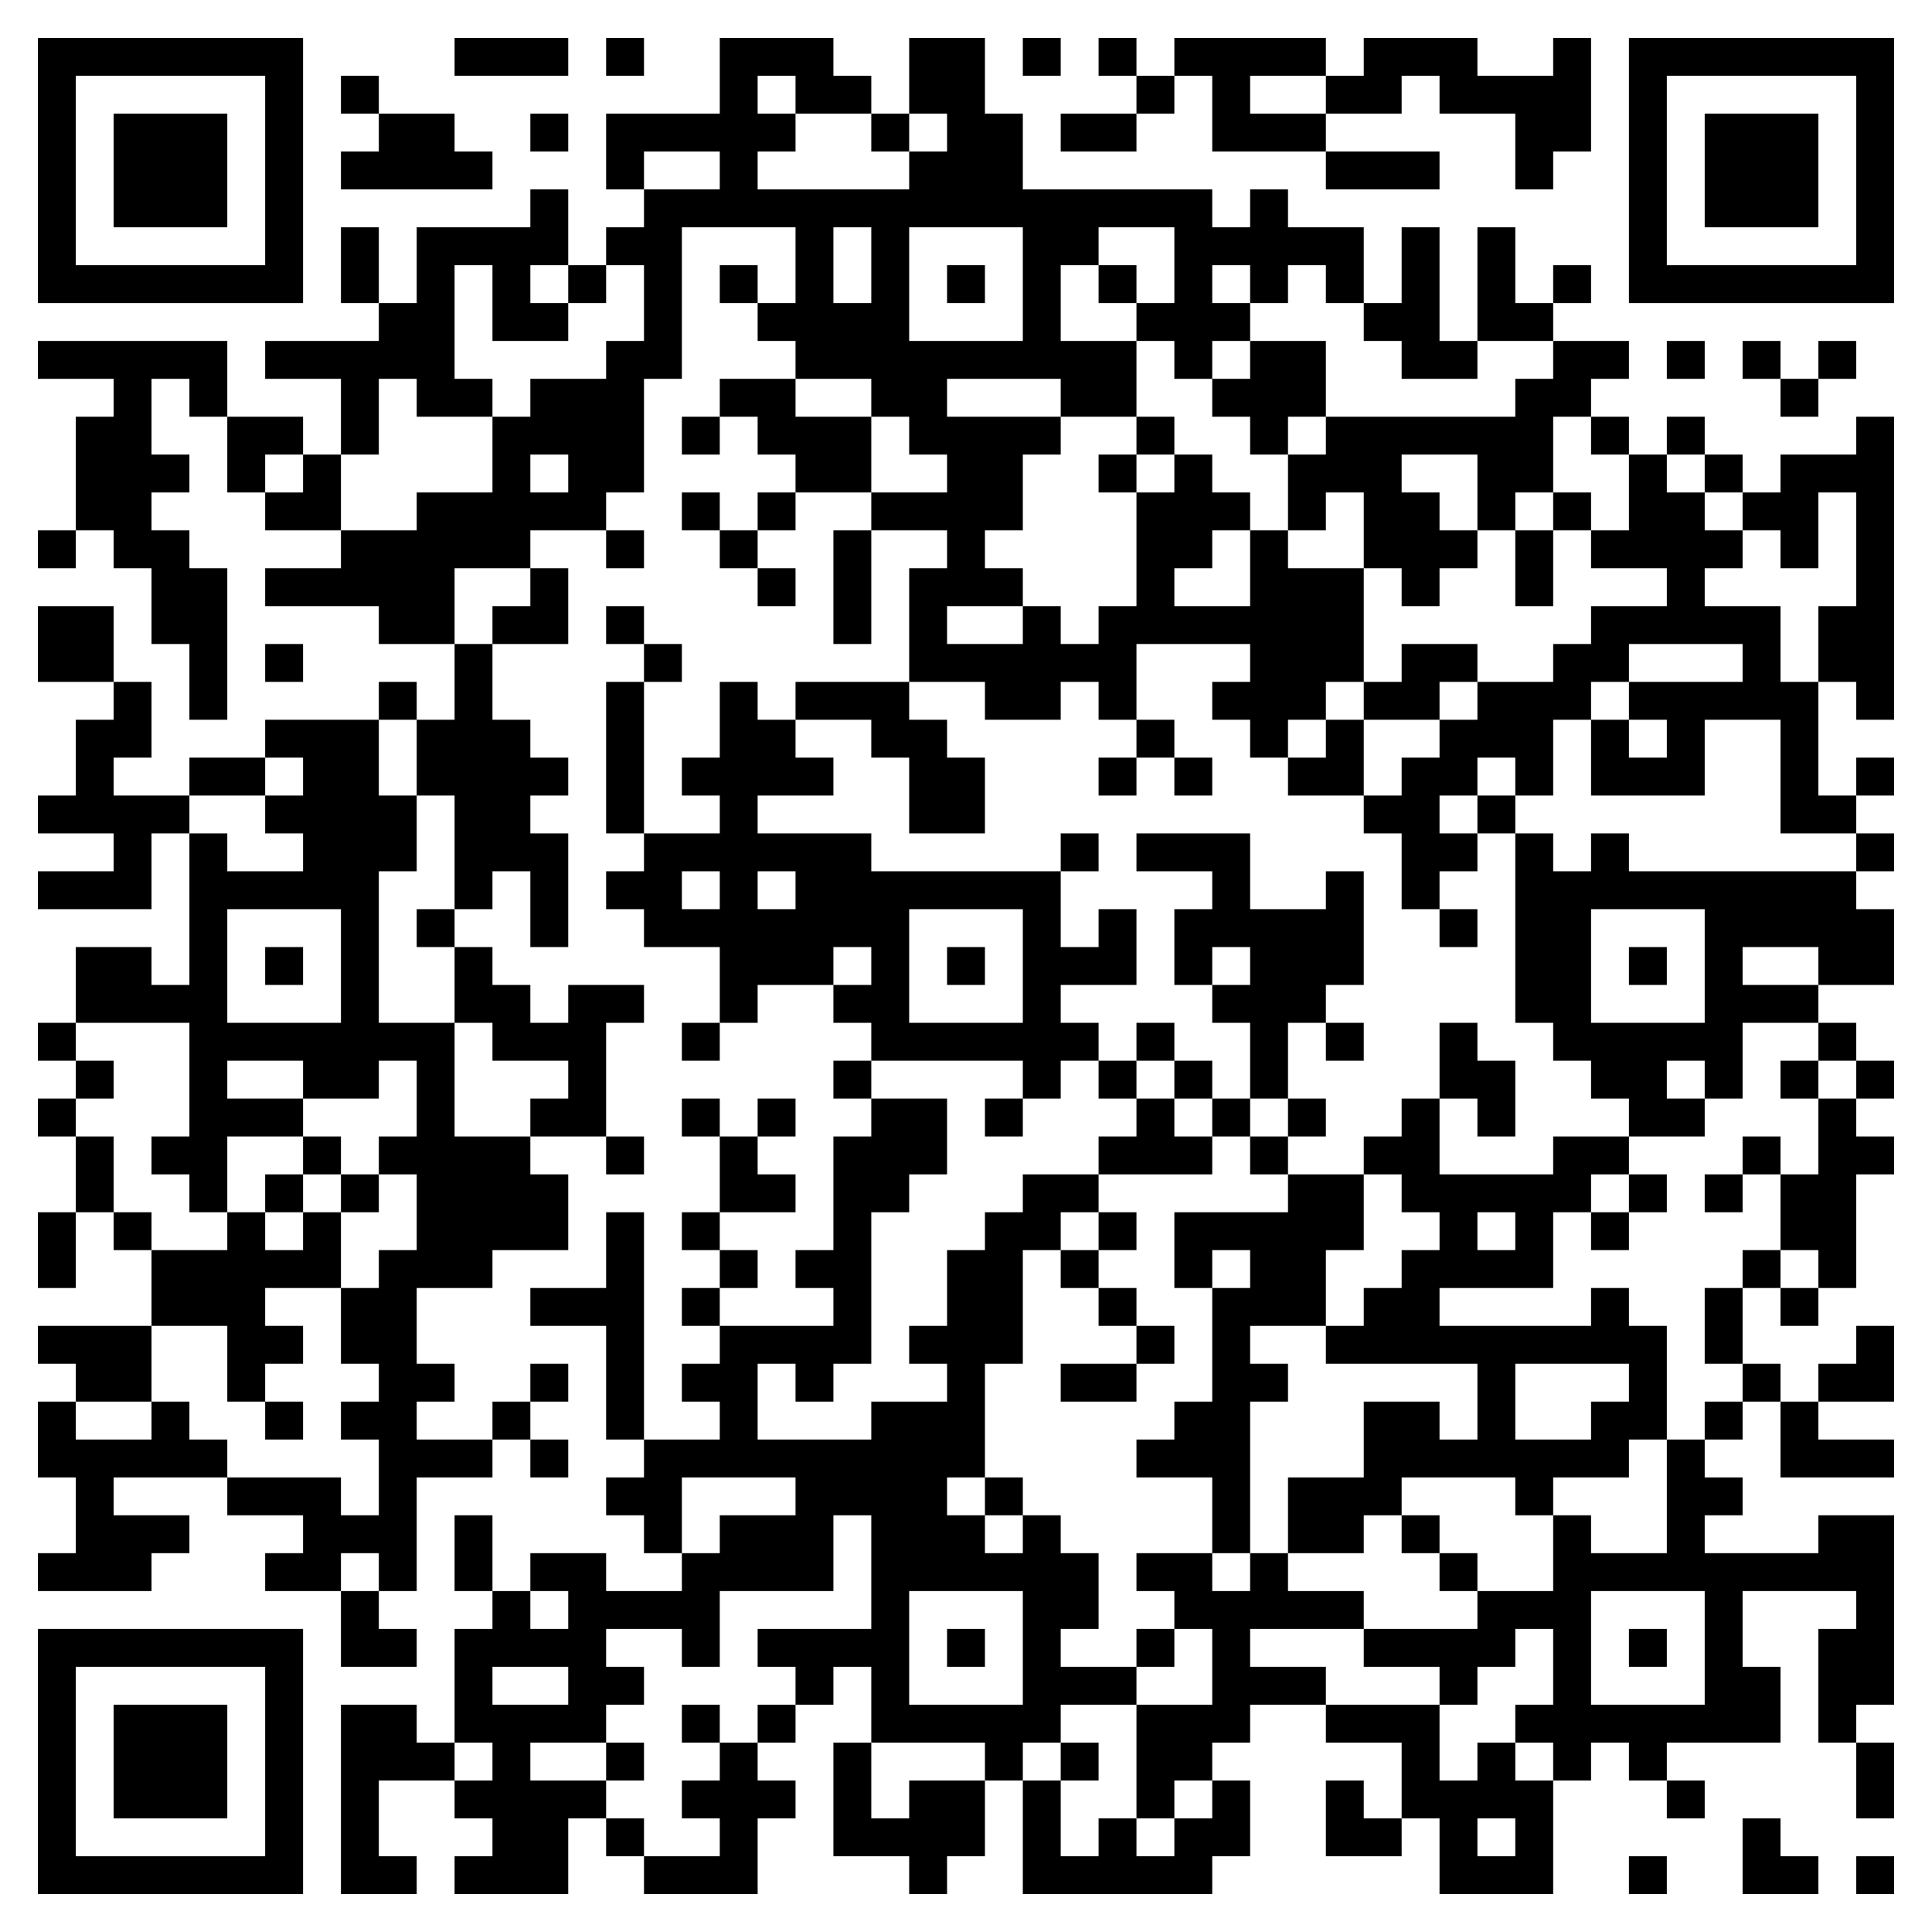 <?xml version="1.0" standalone="no"?>
<svg xmlns="http://www.w3.org/2000/svg" version="1.1" width="255" height="255">
	<!-- Created with https://api.qrserver.com (QR Code API, see goQR.me/api for information) -->
	<title>QR Code</title>
	<desc>BEGIN:VCARD
VERSION:2.1
FN:İma Architecture
N:Architecture;İma
TEL;WORK;VOICE:+903284400020
EMAIL;WORK;INTERNET:info@imaarch.com
URL:https://www.imaarch.com/
END:VCARD
</desc>
	<rect style="fill:rgb(255, 255, 255);fill-opacity:1" x="0" y="0" width="255" height="255" />
	<g id="elements">
		<path style="fill:rgb(0, 0, 0)" d="M 5,5 l 5,0 0,5 -5,0 z M 10,5 l 5,0 0,5 -5,0 z M 15,5 l 5,0 0,5 -5,0 z M 20,5 l 5,0 0,5 -5,0 z M 25,5 l 5,0 0,5 -5,0 z M 30,5 l 5,0 0,5 -5,0 z M 35,5 l 5,0 0,5 -5,0 z M 60,5 l 5,0 0,5 -5,0 z M 65,5 l 5,0 0,5 -5,0 z M 70,5 l 5,0 0,5 -5,0 z M 80,5 l 5,0 0,5 -5,0 z M 95,5 l 5,0 0,5 -5,0 z M 100,5 l 5,0 0,5 -5,0 z M 105,5 l 5,0 0,5 -5,0 z M 120,5 l 5,0 0,5 -5,0 z M 125,5 l 5,0 0,5 -5,0 z M 135,5 l 5,0 0,5 -5,0 z M 145,5 l 5,0 0,5 -5,0 z M 155,5 l 5,0 0,5 -5,0 z M 160,5 l 5,0 0,5 -5,0 z M 165,5 l 5,0 0,5 -5,0 z M 170,5 l 5,0 0,5 -5,0 z M 180,5 l 5,0 0,5 -5,0 z M 185,5 l 5,0 0,5 -5,0 z M 190,5 l 5,0 0,5 -5,0 z M 205,5 l 5,0 0,5 -5,0 z M 215,5 l 5,0 0,5 -5,0 z M 220,5 l 5,0 0,5 -5,0 z M 225,5 l 5,0 0,5 -5,0 z M 230,5 l 5,0 0,5 -5,0 z M 235,5 l 5,0 0,5 -5,0 z M 240,5 l 5,0 0,5 -5,0 z M 245,5 l 5,0 0,5 -5,0 z M 5,10 l 5,0 0,5 -5,0 z M 35,10 l 5,0 0,5 -5,0 z M 45,10 l 5,0 0,5 -5,0 z M 95,10 l 5,0 0,5 -5,0 z M 105,10 l 5,0 0,5 -5,0 z M 110,10 l 5,0 0,5 -5,0 z M 120,10 l 5,0 0,5 -5,0 z M 125,10 l 5,0 0,5 -5,0 z M 150,10 l 5,0 0,5 -5,0 z M 160,10 l 5,0 0,5 -5,0 z M 175,10 l 5,0 0,5 -5,0 z M 180,10 l 5,0 0,5 -5,0 z M 190,10 l 5,0 0,5 -5,0 z M 195,10 l 5,0 0,5 -5,0 z M 200,10 l 5,0 0,5 -5,0 z M 205,10 l 5,0 0,5 -5,0 z M 215,10 l 5,0 0,5 -5,0 z M 245,10 l 5,0 0,5 -5,0 z M 5,15 l 5,0 0,5 -5,0 z M 15,15 l 5,0 0,5 -5,0 z M 20,15 l 5,0 0,5 -5,0 z M 25,15 l 5,0 0,5 -5,0 z M 35,15 l 5,0 0,5 -5,0 z M 50,15 l 5,0 0,5 -5,0 z M 55,15 l 5,0 0,5 -5,0 z M 70,15 l 5,0 0,5 -5,0 z M 80,15 l 5,0 0,5 -5,0 z M 85,15 l 5,0 0,5 -5,0 z M 90,15 l 5,0 0,5 -5,0 z M 95,15 l 5,0 0,5 -5,0 z M 100,15 l 5,0 0,5 -5,0 z M 115,15 l 5,0 0,5 -5,0 z M 125,15 l 5,0 0,5 -5,0 z M 130,15 l 5,0 0,5 -5,0 z M 140,15 l 5,0 0,5 -5,0 z M 145,15 l 5,0 0,5 -5,0 z M 160,15 l 5,0 0,5 -5,0 z M 165,15 l 5,0 0,5 -5,0 z M 170,15 l 5,0 0,5 -5,0 z M 200,15 l 5,0 0,5 -5,0 z M 205,15 l 5,0 0,5 -5,0 z M 215,15 l 5,0 0,5 -5,0 z M 225,15 l 5,0 0,5 -5,0 z M 230,15 l 5,0 0,5 -5,0 z M 235,15 l 5,0 0,5 -5,0 z M 245,15 l 5,0 0,5 -5,0 z M 5,20 l 5,0 0,5 -5,0 z M 15,20 l 5,0 0,5 -5,0 z M 20,20 l 5,0 0,5 -5,0 z M 25,20 l 5,0 0,5 -5,0 z M 35,20 l 5,0 0,5 -5,0 z M 45,20 l 5,0 0,5 -5,0 z M 50,20 l 5,0 0,5 -5,0 z M 55,20 l 5,0 0,5 -5,0 z M 60,20 l 5,0 0,5 -5,0 z M 80,20 l 5,0 0,5 -5,0 z M 95,20 l 5,0 0,5 -5,0 z M 120,20 l 5,0 0,5 -5,0 z M 125,20 l 5,0 0,5 -5,0 z M 130,20 l 5,0 0,5 -5,0 z M 175,20 l 5,0 0,5 -5,0 z M 180,20 l 5,0 0,5 -5,0 z M 185,20 l 5,0 0,5 -5,0 z M 200,20 l 5,0 0,5 -5,0 z M 215,20 l 5,0 0,5 -5,0 z M 225,20 l 5,0 0,5 -5,0 z M 230,20 l 5,0 0,5 -5,0 z M 235,20 l 5,0 0,5 -5,0 z M 245,20 l 5,0 0,5 -5,0 z M 5,25 l 5,0 0,5 -5,0 z M 15,25 l 5,0 0,5 -5,0 z M 20,25 l 5,0 0,5 -5,0 z M 25,25 l 5,0 0,5 -5,0 z M 35,25 l 5,0 0,5 -5,0 z M 70,25 l 5,0 0,5 -5,0 z M 85,25 l 5,0 0,5 -5,0 z M 90,25 l 5,0 0,5 -5,0 z M 95,25 l 5,0 0,5 -5,0 z M 100,25 l 5,0 0,5 -5,0 z M 105,25 l 5,0 0,5 -5,0 z M 110,25 l 5,0 0,5 -5,0 z M 115,25 l 5,0 0,5 -5,0 z M 120,25 l 5,0 0,5 -5,0 z M 125,25 l 5,0 0,5 -5,0 z M 130,25 l 5,0 0,5 -5,0 z M 135,25 l 5,0 0,5 -5,0 z M 140,25 l 5,0 0,5 -5,0 z M 145,25 l 5,0 0,5 -5,0 z M 150,25 l 5,0 0,5 -5,0 z M 155,25 l 5,0 0,5 -5,0 z M 165,25 l 5,0 0,5 -5,0 z M 215,25 l 5,0 0,5 -5,0 z M 225,25 l 5,0 0,5 -5,0 z M 230,25 l 5,0 0,5 -5,0 z M 235,25 l 5,0 0,5 -5,0 z M 245,25 l 5,0 0,5 -5,0 z M 5,30 l 5,0 0,5 -5,0 z M 35,30 l 5,0 0,5 -5,0 z M 45,30 l 5,0 0,5 -5,0 z M 55,30 l 5,0 0,5 -5,0 z M 60,30 l 5,0 0,5 -5,0 z M 65,30 l 5,0 0,5 -5,0 z M 70,30 l 5,0 0,5 -5,0 z M 80,30 l 5,0 0,5 -5,0 z M 85,30 l 5,0 0,5 -5,0 z M 105,30 l 5,0 0,5 -5,0 z M 115,30 l 5,0 0,5 -5,0 z M 135,30 l 5,0 0,5 -5,0 z M 140,30 l 5,0 0,5 -5,0 z M 155,30 l 5,0 0,5 -5,0 z M 160,30 l 5,0 0,5 -5,0 z M 165,30 l 5,0 0,5 -5,0 z M 170,30 l 5,0 0,5 -5,0 z M 175,30 l 5,0 0,5 -5,0 z M 185,30 l 5,0 0,5 -5,0 z M 195,30 l 5,0 0,5 -5,0 z M 215,30 l 5,0 0,5 -5,0 z M 245,30 l 5,0 0,5 -5,0 z M 5,35 l 5,0 0,5 -5,0 z M 10,35 l 5,0 0,5 -5,0 z M 15,35 l 5,0 0,5 -5,0 z M 20,35 l 5,0 0,5 -5,0 z M 25,35 l 5,0 0,5 -5,0 z M 30,35 l 5,0 0,5 -5,0 z M 35,35 l 5,0 0,5 -5,0 z M 45,35 l 5,0 0,5 -5,0 z M 55,35 l 5,0 0,5 -5,0 z M 65,35 l 5,0 0,5 -5,0 z M 75,35 l 5,0 0,5 -5,0 z M 85,35 l 5,0 0,5 -5,0 z M 95,35 l 5,0 0,5 -5,0 z M 105,35 l 5,0 0,5 -5,0 z M 115,35 l 5,0 0,5 -5,0 z M 125,35 l 5,0 0,5 -5,0 z M 135,35 l 5,0 0,5 -5,0 z M 145,35 l 5,0 0,5 -5,0 z M 155,35 l 5,0 0,5 -5,0 z M 165,35 l 5,0 0,5 -5,0 z M 175,35 l 5,0 0,5 -5,0 z M 185,35 l 5,0 0,5 -5,0 z M 195,35 l 5,0 0,5 -5,0 z M 205,35 l 5,0 0,5 -5,0 z M 215,35 l 5,0 0,5 -5,0 z M 220,35 l 5,0 0,5 -5,0 z M 225,35 l 5,0 0,5 -5,0 z M 230,35 l 5,0 0,5 -5,0 z M 235,35 l 5,0 0,5 -5,0 z M 240,35 l 5,0 0,5 -5,0 z M 245,35 l 5,0 0,5 -5,0 z M 50,40 l 5,0 0,5 -5,0 z M 55,40 l 5,0 0,5 -5,0 z M 65,40 l 5,0 0,5 -5,0 z M 70,40 l 5,0 0,5 -5,0 z M 85,40 l 5,0 0,5 -5,0 z M 100,40 l 5,0 0,5 -5,0 z M 105,40 l 5,0 0,5 -5,0 z M 110,40 l 5,0 0,5 -5,0 z M 115,40 l 5,0 0,5 -5,0 z M 135,40 l 5,0 0,5 -5,0 z M 150,40 l 5,0 0,5 -5,0 z M 155,40 l 5,0 0,5 -5,0 z M 160,40 l 5,0 0,5 -5,0 z M 180,40 l 5,0 0,5 -5,0 z M 185,40 l 5,0 0,5 -5,0 z M 195,40 l 5,0 0,5 -5,0 z M 200,40 l 5,0 0,5 -5,0 z M 5,45 l 5,0 0,5 -5,0 z M 10,45 l 5,0 0,5 -5,0 z M 15,45 l 5,0 0,5 -5,0 z M 20,45 l 5,0 0,5 -5,0 z M 25,45 l 5,0 0,5 -5,0 z M 35,45 l 5,0 0,5 -5,0 z M 40,45 l 5,0 0,5 -5,0 z M 45,45 l 5,0 0,5 -5,0 z M 50,45 l 5,0 0,5 -5,0 z M 55,45 l 5,0 0,5 -5,0 z M 80,45 l 5,0 0,5 -5,0 z M 85,45 l 5,0 0,5 -5,0 z M 105,45 l 5,0 0,5 -5,0 z M 110,45 l 5,0 0,5 -5,0 z M 115,45 l 5,0 0,5 -5,0 z M 120,45 l 5,0 0,5 -5,0 z M 125,45 l 5,0 0,5 -5,0 z M 130,45 l 5,0 0,5 -5,0 z M 135,45 l 5,0 0,5 -5,0 z M 140,45 l 5,0 0,5 -5,0 z M 145,45 l 5,0 0,5 -5,0 z M 155,45 l 5,0 0,5 -5,0 z M 165,45 l 5,0 0,5 -5,0 z M 170,45 l 5,0 0,5 -5,0 z M 185,45 l 5,0 0,5 -5,0 z M 190,45 l 5,0 0,5 -5,0 z M 205,45 l 5,0 0,5 -5,0 z M 210,45 l 5,0 0,5 -5,0 z M 220,45 l 5,0 0,5 -5,0 z M 230,45 l 5,0 0,5 -5,0 z M 240,45 l 5,0 0,5 -5,0 z M 15,50 l 5,0 0,5 -5,0 z M 25,50 l 5,0 0,5 -5,0 z M 45,50 l 5,0 0,5 -5,0 z M 55,50 l 5,0 0,5 -5,0 z M 60,50 l 5,0 0,5 -5,0 z M 70,50 l 5,0 0,5 -5,0 z M 75,50 l 5,0 0,5 -5,0 z M 80,50 l 5,0 0,5 -5,0 z M 95,50 l 5,0 0,5 -5,0 z M 100,50 l 5,0 0,5 -5,0 z M 115,50 l 5,0 0,5 -5,0 z M 120,50 l 5,0 0,5 -5,0 z M 140,50 l 5,0 0,5 -5,0 z M 145,50 l 5,0 0,5 -5,0 z M 160,50 l 5,0 0,5 -5,0 z M 165,50 l 5,0 0,5 -5,0 z M 170,50 l 5,0 0,5 -5,0 z M 200,50 l 5,0 0,5 -5,0 z M 205,50 l 5,0 0,5 -5,0 z M 235,50 l 5,0 0,5 -5,0 z M 10,55 l 5,0 0,5 -5,0 z M 15,55 l 5,0 0,5 -5,0 z M 30,55 l 5,0 0,5 -5,0 z M 35,55 l 5,0 0,5 -5,0 z M 45,55 l 5,0 0,5 -5,0 z M 65,55 l 5,0 0,5 -5,0 z M 70,55 l 5,0 0,5 -5,0 z M 75,55 l 5,0 0,5 -5,0 z M 80,55 l 5,0 0,5 -5,0 z M 90,55 l 5,0 0,5 -5,0 z M 100,55 l 5,0 0,5 -5,0 z M 105,55 l 5,0 0,5 -5,0 z M 110,55 l 5,0 0,5 -5,0 z M 120,55 l 5,0 0,5 -5,0 z M 125,55 l 5,0 0,5 -5,0 z M 130,55 l 5,0 0,5 -5,0 z M 135,55 l 5,0 0,5 -5,0 z M 150,55 l 5,0 0,5 -5,0 z M 165,55 l 5,0 0,5 -5,0 z M 175,55 l 5,0 0,5 -5,0 z M 180,55 l 5,0 0,5 -5,0 z M 185,55 l 5,0 0,5 -5,0 z M 190,55 l 5,0 0,5 -5,0 z M 195,55 l 5,0 0,5 -5,0 z M 200,55 l 5,0 0,5 -5,0 z M 210,55 l 5,0 0,5 -5,0 z M 220,55 l 5,0 0,5 -5,0 z M 245,55 l 5,0 0,5 -5,0 z M 10,60 l 5,0 0,5 -5,0 z M 15,60 l 5,0 0,5 -5,0 z M 20,60 l 5,0 0,5 -5,0 z M 30,60 l 5,0 0,5 -5,0 z M 40,60 l 5,0 0,5 -5,0 z M 65,60 l 5,0 0,5 -5,0 z M 75,60 l 5,0 0,5 -5,0 z M 80,60 l 5,0 0,5 -5,0 z M 105,60 l 5,0 0,5 -5,0 z M 110,60 l 5,0 0,5 -5,0 z M 125,60 l 5,0 0,5 -5,0 z M 130,60 l 5,0 0,5 -5,0 z M 145,60 l 5,0 0,5 -5,0 z M 155,60 l 5,0 0,5 -5,0 z M 170,60 l 5,0 0,5 -5,0 z M 175,60 l 5,0 0,5 -5,0 z M 180,60 l 5,0 0,5 -5,0 z M 195,60 l 5,0 0,5 -5,0 z M 200,60 l 5,0 0,5 -5,0 z M 215,60 l 5,0 0,5 -5,0 z M 225,60 l 5,0 0,5 -5,0 z M 235,60 l 5,0 0,5 -5,0 z M 240,60 l 5,0 0,5 -5,0 z M 245,60 l 5,0 0,5 -5,0 z M 10,65 l 5,0 0,5 -5,0 z M 15,65 l 5,0 0,5 -5,0 z M 35,65 l 5,0 0,5 -5,0 z M 40,65 l 5,0 0,5 -5,0 z M 55,65 l 5,0 0,5 -5,0 z M 60,65 l 5,0 0,5 -5,0 z M 65,65 l 5,0 0,5 -5,0 z M 70,65 l 5,0 0,5 -5,0 z M 75,65 l 5,0 0,5 -5,0 z M 90,65 l 5,0 0,5 -5,0 z M 100,65 l 5,0 0,5 -5,0 z M 115,65 l 5,0 0,5 -5,0 z M 120,65 l 5,0 0,5 -5,0 z M 125,65 l 5,0 0,5 -5,0 z M 130,65 l 5,0 0,5 -5,0 z M 150,65 l 5,0 0,5 -5,0 z M 155,65 l 5,0 0,5 -5,0 z M 160,65 l 5,0 0,5 -5,0 z M 170,65 l 5,0 0,5 -5,0 z M 180,65 l 5,0 0,5 -5,0 z M 185,65 l 5,0 0,5 -5,0 z M 195,65 l 5,0 0,5 -5,0 z M 205,65 l 5,0 0,5 -5,0 z M 215,65 l 5,0 0,5 -5,0 z M 220,65 l 5,0 0,5 -5,0 z M 230,65 l 5,0 0,5 -5,0 z M 235,65 l 5,0 0,5 -5,0 z M 245,65 l 5,0 0,5 -5,0 z M 5,70 l 5,0 0,5 -5,0 z M 15,70 l 5,0 0,5 -5,0 z M 20,70 l 5,0 0,5 -5,0 z M 45,70 l 5,0 0,5 -5,0 z M 50,70 l 5,0 0,5 -5,0 z M 55,70 l 5,0 0,5 -5,0 z M 60,70 l 5,0 0,5 -5,0 z M 65,70 l 5,0 0,5 -5,0 z M 80,70 l 5,0 0,5 -5,0 z M 95,70 l 5,0 0,5 -5,0 z M 110,70 l 5,0 0,5 -5,0 z M 125,70 l 5,0 0,5 -5,0 z M 150,70 l 5,0 0,5 -5,0 z M 155,70 l 5,0 0,5 -5,0 z M 165,70 l 5,0 0,5 -5,0 z M 180,70 l 5,0 0,5 -5,0 z M 185,70 l 5,0 0,5 -5,0 z M 190,70 l 5,0 0,5 -5,0 z M 200,70 l 5,0 0,5 -5,0 z M 210,70 l 5,0 0,5 -5,0 z M 215,70 l 5,0 0,5 -5,0 z M 220,70 l 5,0 0,5 -5,0 z M 225,70 l 5,0 0,5 -5,0 z M 235,70 l 5,0 0,5 -5,0 z M 245,70 l 5,0 0,5 -5,0 z M 20,75 l 5,0 0,5 -5,0 z M 25,75 l 5,0 0,5 -5,0 z M 35,75 l 5,0 0,5 -5,0 z M 40,75 l 5,0 0,5 -5,0 z M 45,75 l 5,0 0,5 -5,0 z M 50,75 l 5,0 0,5 -5,0 z M 55,75 l 5,0 0,5 -5,0 z M 70,75 l 5,0 0,5 -5,0 z M 100,75 l 5,0 0,5 -5,0 z M 110,75 l 5,0 0,5 -5,0 z M 120,75 l 5,0 0,5 -5,0 z M 125,75 l 5,0 0,5 -5,0 z M 130,75 l 5,0 0,5 -5,0 z M 150,75 l 5,0 0,5 -5,0 z M 165,75 l 5,0 0,5 -5,0 z M 170,75 l 5,0 0,5 -5,0 z M 175,75 l 5,0 0,5 -5,0 z M 185,75 l 5,0 0,5 -5,0 z M 200,75 l 5,0 0,5 -5,0 z M 220,75 l 5,0 0,5 -5,0 z M 245,75 l 5,0 0,5 -5,0 z M 5,80 l 5,0 0,5 -5,0 z M 10,80 l 5,0 0,5 -5,0 z M 20,80 l 5,0 0,5 -5,0 z M 25,80 l 5,0 0,5 -5,0 z M 50,80 l 5,0 0,5 -5,0 z M 55,80 l 5,0 0,5 -5,0 z M 65,80 l 5,0 0,5 -5,0 z M 70,80 l 5,0 0,5 -5,0 z M 80,80 l 5,0 0,5 -5,0 z M 110,80 l 5,0 0,5 -5,0 z M 120,80 l 5,0 0,5 -5,0 z M 135,80 l 5,0 0,5 -5,0 z M 145,80 l 5,0 0,5 -5,0 z M 150,80 l 5,0 0,5 -5,0 z M 155,80 l 5,0 0,5 -5,0 z M 160,80 l 5,0 0,5 -5,0 z M 165,80 l 5,0 0,5 -5,0 z M 170,80 l 5,0 0,5 -5,0 z M 175,80 l 5,0 0,5 -5,0 z M 210,80 l 5,0 0,5 -5,0 z M 215,80 l 5,0 0,5 -5,0 z M 220,80 l 5,0 0,5 -5,0 z M 225,80 l 5,0 0,5 -5,0 z M 230,80 l 5,0 0,5 -5,0 z M 240,80 l 5,0 0,5 -5,0 z M 245,80 l 5,0 0,5 -5,0 z M 5,85 l 5,0 0,5 -5,0 z M 10,85 l 5,0 0,5 -5,0 z M 25,85 l 5,0 0,5 -5,0 z M 35,85 l 5,0 0,5 -5,0 z M 60,85 l 5,0 0,5 -5,0 z M 85,85 l 5,0 0,5 -5,0 z M 120,85 l 5,0 0,5 -5,0 z M 125,85 l 5,0 0,5 -5,0 z M 130,85 l 5,0 0,5 -5,0 z M 135,85 l 5,0 0,5 -5,0 z M 140,85 l 5,0 0,5 -5,0 z M 145,85 l 5,0 0,5 -5,0 z M 165,85 l 5,0 0,5 -5,0 z M 170,85 l 5,0 0,5 -5,0 z M 175,85 l 5,0 0,5 -5,0 z M 185,85 l 5,0 0,5 -5,0 z M 190,85 l 5,0 0,5 -5,0 z M 205,85 l 5,0 0,5 -5,0 z M 210,85 l 5,0 0,5 -5,0 z M 230,85 l 5,0 0,5 -5,0 z M 240,85 l 5,0 0,5 -5,0 z M 245,85 l 5,0 0,5 -5,0 z M 15,90 l 5,0 0,5 -5,0 z M 25,90 l 5,0 0,5 -5,0 z M 50,90 l 5,0 0,5 -5,0 z M 60,90 l 5,0 0,5 -5,0 z M 80,90 l 5,0 0,5 -5,0 z M 95,90 l 5,0 0,5 -5,0 z M 105,90 l 5,0 0,5 -5,0 z M 110,90 l 5,0 0,5 -5,0 z M 115,90 l 5,0 0,5 -5,0 z M 130,90 l 5,0 0,5 -5,0 z M 135,90 l 5,0 0,5 -5,0 z M 145,90 l 5,0 0,5 -5,0 z M 160,90 l 5,0 0,5 -5,0 z M 165,90 l 5,0 0,5 -5,0 z M 170,90 l 5,0 0,5 -5,0 z M 180,90 l 5,0 0,5 -5,0 z M 185,90 l 5,0 0,5 -5,0 z M 195,90 l 5,0 0,5 -5,0 z M 200,90 l 5,0 0,5 -5,0 z M 205,90 l 5,0 0,5 -5,0 z M 215,90 l 5,0 0,5 -5,0 z M 220,90 l 5,0 0,5 -5,0 z M 225,90 l 5,0 0,5 -5,0 z M 230,90 l 5,0 0,5 -5,0 z M 235,90 l 5,0 0,5 -5,0 z M 245,90 l 5,0 0,5 -5,0 z M 10,95 l 5,0 0,5 -5,0 z M 15,95 l 5,0 0,5 -5,0 z M 35,95 l 5,0 0,5 -5,0 z M 40,95 l 5,0 0,5 -5,0 z M 45,95 l 5,0 0,5 -5,0 z M 55,95 l 5,0 0,5 -5,0 z M 60,95 l 5,0 0,5 -5,0 z M 65,95 l 5,0 0,5 -5,0 z M 80,95 l 5,0 0,5 -5,0 z M 95,95 l 5,0 0,5 -5,0 z M 100,95 l 5,0 0,5 -5,0 z M 115,95 l 5,0 0,5 -5,0 z M 120,95 l 5,0 0,5 -5,0 z M 150,95 l 5,0 0,5 -5,0 z M 165,95 l 5,0 0,5 -5,0 z M 175,95 l 5,0 0,5 -5,0 z M 190,95 l 5,0 0,5 -5,0 z M 195,95 l 5,0 0,5 -5,0 z M 200,95 l 5,0 0,5 -5,0 z M 210,95 l 5,0 0,5 -5,0 z M 220,95 l 5,0 0,5 -5,0 z M 235,95 l 5,0 0,5 -5,0 z M 10,100 l 5,0 0,5 -5,0 z M 25,100 l 5,0 0,5 -5,0 z M 30,100 l 5,0 0,5 -5,0 z M 40,100 l 5,0 0,5 -5,0 z M 45,100 l 5,0 0,5 -5,0 z M 55,100 l 5,0 0,5 -5,0 z M 60,100 l 5,0 0,5 -5,0 z M 65,100 l 5,0 0,5 -5,0 z M 70,100 l 5,0 0,5 -5,0 z M 80,100 l 5,0 0,5 -5,0 z M 90,100 l 5,0 0,5 -5,0 z M 95,100 l 5,0 0,5 -5,0 z M 100,100 l 5,0 0,5 -5,0 z M 105,100 l 5,0 0,5 -5,0 z M 120,100 l 5,0 0,5 -5,0 z M 125,100 l 5,0 0,5 -5,0 z M 145,100 l 5,0 0,5 -5,0 z M 155,100 l 5,0 0,5 -5,0 z M 170,100 l 5,0 0,5 -5,0 z M 175,100 l 5,0 0,5 -5,0 z M 185,100 l 5,0 0,5 -5,0 z M 190,100 l 5,0 0,5 -5,0 z M 200,100 l 5,0 0,5 -5,0 z M 210,100 l 5,0 0,5 -5,0 z M 215,100 l 5,0 0,5 -5,0 z M 220,100 l 5,0 0,5 -5,0 z M 235,100 l 5,0 0,5 -5,0 z M 245,100 l 5,0 0,5 -5,0 z M 5,105 l 5,0 0,5 -5,0 z M 10,105 l 5,0 0,5 -5,0 z M 15,105 l 5,0 0,5 -5,0 z M 20,105 l 5,0 0,5 -5,0 z M 35,105 l 5,0 0,5 -5,0 z M 40,105 l 5,0 0,5 -5,0 z M 45,105 l 5,0 0,5 -5,0 z M 50,105 l 5,0 0,5 -5,0 z M 60,105 l 5,0 0,5 -5,0 z M 65,105 l 5,0 0,5 -5,0 z M 80,105 l 5,0 0,5 -5,0 z M 95,105 l 5,0 0,5 -5,0 z M 120,105 l 5,0 0,5 -5,0 z M 125,105 l 5,0 0,5 -5,0 z M 180,105 l 5,0 0,5 -5,0 z M 185,105 l 5,0 0,5 -5,0 z M 195,105 l 5,0 0,5 -5,0 z M 235,105 l 5,0 0,5 -5,0 z M 240,105 l 5,0 0,5 -5,0 z M 15,110 l 5,0 0,5 -5,0 z M 25,110 l 5,0 0,5 -5,0 z M 40,110 l 5,0 0,5 -5,0 z M 45,110 l 5,0 0,5 -5,0 z M 50,110 l 5,0 0,5 -5,0 z M 60,110 l 5,0 0,5 -5,0 z M 65,110 l 5,0 0,5 -5,0 z M 70,110 l 5,0 0,5 -5,0 z M 85,110 l 5,0 0,5 -5,0 z M 90,110 l 5,0 0,5 -5,0 z M 95,110 l 5,0 0,5 -5,0 z M 100,110 l 5,0 0,5 -5,0 z M 105,110 l 5,0 0,5 -5,0 z M 110,110 l 5,0 0,5 -5,0 z M 140,110 l 5,0 0,5 -5,0 z M 150,110 l 5,0 0,5 -5,0 z M 155,110 l 5,0 0,5 -5,0 z M 160,110 l 5,0 0,5 -5,0 z M 185,110 l 5,0 0,5 -5,0 z M 190,110 l 5,0 0,5 -5,0 z M 200,110 l 5,0 0,5 -5,0 z M 210,110 l 5,0 0,5 -5,0 z M 245,110 l 5,0 0,5 -5,0 z M 5,115 l 5,0 0,5 -5,0 z M 10,115 l 5,0 0,5 -5,0 z M 15,115 l 5,0 0,5 -5,0 z M 25,115 l 5,0 0,5 -5,0 z M 30,115 l 5,0 0,5 -5,0 z M 35,115 l 5,0 0,5 -5,0 z M 40,115 l 5,0 0,5 -5,0 z M 45,115 l 5,0 0,5 -5,0 z M 60,115 l 5,0 0,5 -5,0 z M 70,115 l 5,0 0,5 -5,0 z M 80,115 l 5,0 0,5 -5,0 z M 85,115 l 5,0 0,5 -5,0 z M 95,115 l 5,0 0,5 -5,0 z M 105,115 l 5,0 0,5 -5,0 z M 110,115 l 5,0 0,5 -5,0 z M 115,115 l 5,0 0,5 -5,0 z M 120,115 l 5,0 0,5 -5,0 z M 125,115 l 5,0 0,5 -5,0 z M 130,115 l 5,0 0,5 -5,0 z M 135,115 l 5,0 0,5 -5,0 z M 160,115 l 5,0 0,5 -5,0 z M 175,115 l 5,0 0,5 -5,0 z M 185,115 l 5,0 0,5 -5,0 z M 200,115 l 5,0 0,5 -5,0 z M 205,115 l 5,0 0,5 -5,0 z M 210,115 l 5,0 0,5 -5,0 z M 215,115 l 5,0 0,5 -5,0 z M 220,115 l 5,0 0,5 -5,0 z M 225,115 l 5,0 0,5 -5,0 z M 230,115 l 5,0 0,5 -5,0 z M 235,115 l 5,0 0,5 -5,0 z M 240,115 l 5,0 0,5 -5,0 z M 25,120 l 5,0 0,5 -5,0 z M 45,120 l 5,0 0,5 -5,0 z M 55,120 l 5,0 0,5 -5,0 z M 70,120 l 5,0 0,5 -5,0 z M 85,120 l 5,0 0,5 -5,0 z M 90,120 l 5,0 0,5 -5,0 z M 95,120 l 5,0 0,5 -5,0 z M 100,120 l 5,0 0,5 -5,0 z M 105,120 l 5,0 0,5 -5,0 z M 110,120 l 5,0 0,5 -5,0 z M 115,120 l 5,0 0,5 -5,0 z M 135,120 l 5,0 0,5 -5,0 z M 145,120 l 5,0 0,5 -5,0 z M 155,120 l 5,0 0,5 -5,0 z M 160,120 l 5,0 0,5 -5,0 z M 165,120 l 5,0 0,5 -5,0 z M 170,120 l 5,0 0,5 -5,0 z M 175,120 l 5,0 0,5 -5,0 z M 190,120 l 5,0 0,5 -5,0 z M 200,120 l 5,0 0,5 -5,0 z M 205,120 l 5,0 0,5 -5,0 z M 225,120 l 5,0 0,5 -5,0 z M 230,120 l 5,0 0,5 -5,0 z M 235,120 l 5,0 0,5 -5,0 z M 240,120 l 5,0 0,5 -5,0 z M 245,120 l 5,0 0,5 -5,0 z M 10,125 l 5,0 0,5 -5,0 z M 15,125 l 5,0 0,5 -5,0 z M 25,125 l 5,0 0,5 -5,0 z M 35,125 l 5,0 0,5 -5,0 z M 45,125 l 5,0 0,5 -5,0 z M 60,125 l 5,0 0,5 -5,0 z M 95,125 l 5,0 0,5 -5,0 z M 100,125 l 5,0 0,5 -5,0 z M 105,125 l 5,0 0,5 -5,0 z M 115,125 l 5,0 0,5 -5,0 z M 125,125 l 5,0 0,5 -5,0 z M 135,125 l 5,0 0,5 -5,0 z M 140,125 l 5,0 0,5 -5,0 z M 145,125 l 5,0 0,5 -5,0 z M 155,125 l 5,0 0,5 -5,0 z M 165,125 l 5,0 0,5 -5,0 z M 170,125 l 5,0 0,5 -5,0 z M 175,125 l 5,0 0,5 -5,0 z M 200,125 l 5,0 0,5 -5,0 z M 205,125 l 5,0 0,5 -5,0 z M 215,125 l 5,0 0,5 -5,0 z M 225,125 l 5,0 0,5 -5,0 z M 240,125 l 5,0 0,5 -5,0 z M 245,125 l 5,0 0,5 -5,0 z M 10,130 l 5,0 0,5 -5,0 z M 15,130 l 5,0 0,5 -5,0 z M 20,130 l 5,0 0,5 -5,0 z M 25,130 l 5,0 0,5 -5,0 z M 45,130 l 5,0 0,5 -5,0 z M 60,130 l 5,0 0,5 -5,0 z M 65,130 l 5,0 0,5 -5,0 z M 75,130 l 5,0 0,5 -5,0 z M 80,130 l 5,0 0,5 -5,0 z M 95,130 l 5,0 0,5 -5,0 z M 110,130 l 5,0 0,5 -5,0 z M 115,130 l 5,0 0,5 -5,0 z M 135,130 l 5,0 0,5 -5,0 z M 160,130 l 5,0 0,5 -5,0 z M 165,130 l 5,0 0,5 -5,0 z M 170,130 l 5,0 0,5 -5,0 z M 200,130 l 5,0 0,5 -5,0 z M 205,130 l 5,0 0,5 -5,0 z M 225,130 l 5,0 0,5 -5,0 z M 230,130 l 5,0 0,5 -5,0 z M 235,130 l 5,0 0,5 -5,0 z M 5,135 l 5,0 0,5 -5,0 z M 25,135 l 5,0 0,5 -5,0 z M 30,135 l 5,0 0,5 -5,0 z M 35,135 l 5,0 0,5 -5,0 z M 40,135 l 5,0 0,5 -5,0 z M 45,135 l 5,0 0,5 -5,0 z M 50,135 l 5,0 0,5 -5,0 z M 55,135 l 5,0 0,5 -5,0 z M 65,135 l 5,0 0,5 -5,0 z M 70,135 l 5,0 0,5 -5,0 z M 75,135 l 5,0 0,5 -5,0 z M 90,135 l 5,0 0,5 -5,0 z M 115,135 l 5,0 0,5 -5,0 z M 120,135 l 5,0 0,5 -5,0 z M 125,135 l 5,0 0,5 -5,0 z M 130,135 l 5,0 0,5 -5,0 z M 135,135 l 5,0 0,5 -5,0 z M 140,135 l 5,0 0,5 -5,0 z M 150,135 l 5,0 0,5 -5,0 z M 165,135 l 5,0 0,5 -5,0 z M 175,135 l 5,0 0,5 -5,0 z M 190,135 l 5,0 0,5 -5,0 z M 205,135 l 5,0 0,5 -5,0 z M 210,135 l 5,0 0,5 -5,0 z M 215,135 l 5,0 0,5 -5,0 z M 220,135 l 5,0 0,5 -5,0 z M 225,135 l 5,0 0,5 -5,0 z M 240,135 l 5,0 0,5 -5,0 z M 10,140 l 5,0 0,5 -5,0 z M 25,140 l 5,0 0,5 -5,0 z M 40,140 l 5,0 0,5 -5,0 z M 45,140 l 5,0 0,5 -5,0 z M 55,140 l 5,0 0,5 -5,0 z M 75,140 l 5,0 0,5 -5,0 z M 110,140 l 5,0 0,5 -5,0 z M 135,140 l 5,0 0,5 -5,0 z M 145,140 l 5,0 0,5 -5,0 z M 155,140 l 5,0 0,5 -5,0 z M 165,140 l 5,0 0,5 -5,0 z M 190,140 l 5,0 0,5 -5,0 z M 195,140 l 5,0 0,5 -5,0 z M 210,140 l 5,0 0,5 -5,0 z M 215,140 l 5,0 0,5 -5,0 z M 225,140 l 5,0 0,5 -5,0 z M 235,140 l 5,0 0,5 -5,0 z M 245,140 l 5,0 0,5 -5,0 z M 5,145 l 5,0 0,5 -5,0 z M 25,145 l 5,0 0,5 -5,0 z M 30,145 l 5,0 0,5 -5,0 z M 35,145 l 5,0 0,5 -5,0 z M 55,145 l 5,0 0,5 -5,0 z M 70,145 l 5,0 0,5 -5,0 z M 75,145 l 5,0 0,5 -5,0 z M 90,145 l 5,0 0,5 -5,0 z M 100,145 l 5,0 0,5 -5,0 z M 115,145 l 5,0 0,5 -5,0 z M 120,145 l 5,0 0,5 -5,0 z M 130,145 l 5,0 0,5 -5,0 z M 150,145 l 5,0 0,5 -5,0 z M 160,145 l 5,0 0,5 -5,0 z M 170,145 l 5,0 0,5 -5,0 z M 185,145 l 5,0 0,5 -5,0 z M 195,145 l 5,0 0,5 -5,0 z M 215,145 l 5,0 0,5 -5,0 z M 220,145 l 5,0 0,5 -5,0 z M 240,145 l 5,0 0,5 -5,0 z M 10,150 l 5,0 0,5 -5,0 z M 20,150 l 5,0 0,5 -5,0 z M 25,150 l 5,0 0,5 -5,0 z M 40,150 l 5,0 0,5 -5,0 z M 50,150 l 5,0 0,5 -5,0 z M 55,150 l 5,0 0,5 -5,0 z M 60,150 l 5,0 0,5 -5,0 z M 65,150 l 5,0 0,5 -5,0 z M 80,150 l 5,0 0,5 -5,0 z M 95,150 l 5,0 0,5 -5,0 z M 110,150 l 5,0 0,5 -5,0 z M 115,150 l 5,0 0,5 -5,0 z M 120,150 l 5,0 0,5 -5,0 z M 145,150 l 5,0 0,5 -5,0 z M 150,150 l 5,0 0,5 -5,0 z M 155,150 l 5,0 0,5 -5,0 z M 165,150 l 5,0 0,5 -5,0 z M 180,150 l 5,0 0,5 -5,0 z M 185,150 l 5,0 0,5 -5,0 z M 205,150 l 5,0 0,5 -5,0 z M 210,150 l 5,0 0,5 -5,0 z M 230,150 l 5,0 0,5 -5,0 z M 240,150 l 5,0 0,5 -5,0 z M 245,150 l 5,0 0,5 -5,0 z M 10,155 l 5,0 0,5 -5,0 z M 25,155 l 5,0 0,5 -5,0 z M 35,155 l 5,0 0,5 -5,0 z M 45,155 l 5,0 0,5 -5,0 z M 55,155 l 5,0 0,5 -5,0 z M 60,155 l 5,0 0,5 -5,0 z M 65,155 l 5,0 0,5 -5,0 z M 70,155 l 5,0 0,5 -5,0 z M 95,155 l 5,0 0,5 -5,0 z M 100,155 l 5,0 0,5 -5,0 z M 110,155 l 5,0 0,5 -5,0 z M 115,155 l 5,0 0,5 -5,0 z M 135,155 l 5,0 0,5 -5,0 z M 140,155 l 5,0 0,5 -5,0 z M 170,155 l 5,0 0,5 -5,0 z M 175,155 l 5,0 0,5 -5,0 z M 185,155 l 5,0 0,5 -5,0 z M 190,155 l 5,0 0,5 -5,0 z M 195,155 l 5,0 0,5 -5,0 z M 200,155 l 5,0 0,5 -5,0 z M 205,155 l 5,0 0,5 -5,0 z M 215,155 l 5,0 0,5 -5,0 z M 225,155 l 5,0 0,5 -5,0 z M 235,155 l 5,0 0,5 -5,0 z M 240,155 l 5,0 0,5 -5,0 z M 5,160 l 5,0 0,5 -5,0 z M 15,160 l 5,0 0,5 -5,0 z M 30,160 l 5,0 0,5 -5,0 z M 40,160 l 5,0 0,5 -5,0 z M 55,160 l 5,0 0,5 -5,0 z M 60,160 l 5,0 0,5 -5,0 z M 65,160 l 5,0 0,5 -5,0 z M 70,160 l 5,0 0,5 -5,0 z M 80,160 l 5,0 0,5 -5,0 z M 90,160 l 5,0 0,5 -5,0 z M 110,160 l 5,0 0,5 -5,0 z M 130,160 l 5,0 0,5 -5,0 z M 135,160 l 5,0 0,5 -5,0 z M 145,160 l 5,0 0,5 -5,0 z M 155,160 l 5,0 0,5 -5,0 z M 160,160 l 5,0 0,5 -5,0 z M 165,160 l 5,0 0,5 -5,0 z M 170,160 l 5,0 0,5 -5,0 z M 175,160 l 5,0 0,5 -5,0 z M 190,160 l 5,0 0,5 -5,0 z M 200,160 l 5,0 0,5 -5,0 z M 210,160 l 5,0 0,5 -5,0 z M 235,160 l 5,0 0,5 -5,0 z M 240,160 l 5,0 0,5 -5,0 z M 5,165 l 5,0 0,5 -5,0 z M 20,165 l 5,0 0,5 -5,0 z M 25,165 l 5,0 0,5 -5,0 z M 30,165 l 5,0 0,5 -5,0 z M 35,165 l 5,0 0,5 -5,0 z M 40,165 l 5,0 0,5 -5,0 z M 50,165 l 5,0 0,5 -5,0 z M 55,165 l 5,0 0,5 -5,0 z M 60,165 l 5,0 0,5 -5,0 z M 80,165 l 5,0 0,5 -5,0 z M 95,165 l 5,0 0,5 -5,0 z M 105,165 l 5,0 0,5 -5,0 z M 110,165 l 5,0 0,5 -5,0 z M 125,165 l 5,0 0,5 -5,0 z M 130,165 l 5,0 0,5 -5,0 z M 140,165 l 5,0 0,5 -5,0 z M 155,165 l 5,0 0,5 -5,0 z M 165,165 l 5,0 0,5 -5,0 z M 170,165 l 5,0 0,5 -5,0 z M 185,165 l 5,0 0,5 -5,0 z M 190,165 l 5,0 0,5 -5,0 z M 195,165 l 5,0 0,5 -5,0 z M 200,165 l 5,0 0,5 -5,0 z M 230,165 l 5,0 0,5 -5,0 z M 240,165 l 5,0 0,5 -5,0 z M 20,170 l 5,0 0,5 -5,0 z M 25,170 l 5,0 0,5 -5,0 z M 30,170 l 5,0 0,5 -5,0 z M 45,170 l 5,0 0,5 -5,0 z M 50,170 l 5,0 0,5 -5,0 z M 70,170 l 5,0 0,5 -5,0 z M 75,170 l 5,0 0,5 -5,0 z M 80,170 l 5,0 0,5 -5,0 z M 90,170 l 5,0 0,5 -5,0 z M 110,170 l 5,0 0,5 -5,0 z M 125,170 l 5,0 0,5 -5,0 z M 130,170 l 5,0 0,5 -5,0 z M 145,170 l 5,0 0,5 -5,0 z M 160,170 l 5,0 0,5 -5,0 z M 165,170 l 5,0 0,5 -5,0 z M 170,170 l 5,0 0,5 -5,0 z M 180,170 l 5,0 0,5 -5,0 z M 185,170 l 5,0 0,5 -5,0 z M 210,170 l 5,0 0,5 -5,0 z M 225,170 l 5,0 0,5 -5,0 z M 235,170 l 5,0 0,5 -5,0 z M 5,175 l 5,0 0,5 -5,0 z M 10,175 l 5,0 0,5 -5,0 z M 15,175 l 5,0 0,5 -5,0 z M 30,175 l 5,0 0,5 -5,0 z M 35,175 l 5,0 0,5 -5,0 z M 45,175 l 5,0 0,5 -5,0 z M 50,175 l 5,0 0,5 -5,0 z M 80,175 l 5,0 0,5 -5,0 z M 95,175 l 5,0 0,5 -5,0 z M 100,175 l 5,0 0,5 -5,0 z M 105,175 l 5,0 0,5 -5,0 z M 110,175 l 5,0 0,5 -5,0 z M 120,175 l 5,0 0,5 -5,0 z M 125,175 l 5,0 0,5 -5,0 z M 130,175 l 5,0 0,5 -5,0 z M 150,175 l 5,0 0,5 -5,0 z M 160,175 l 5,0 0,5 -5,0 z M 175,175 l 5,0 0,5 -5,0 z M 180,175 l 5,0 0,5 -5,0 z M 185,175 l 5,0 0,5 -5,0 z M 190,175 l 5,0 0,5 -5,0 z M 195,175 l 5,0 0,5 -5,0 z M 200,175 l 5,0 0,5 -5,0 z M 205,175 l 5,0 0,5 -5,0 z M 210,175 l 5,0 0,5 -5,0 z M 215,175 l 5,0 0,5 -5,0 z M 225,175 l 5,0 0,5 -5,0 z M 245,175 l 5,0 0,5 -5,0 z M 10,180 l 5,0 0,5 -5,0 z M 15,180 l 5,0 0,5 -5,0 z M 30,180 l 5,0 0,5 -5,0 z M 50,180 l 5,0 0,5 -5,0 z M 55,180 l 5,0 0,5 -5,0 z M 70,180 l 5,0 0,5 -5,0 z M 80,180 l 5,0 0,5 -5,0 z M 90,180 l 5,0 0,5 -5,0 z M 95,180 l 5,0 0,5 -5,0 z M 105,180 l 5,0 0,5 -5,0 z M 125,180 l 5,0 0,5 -5,0 z M 140,180 l 5,0 0,5 -5,0 z M 145,180 l 5,0 0,5 -5,0 z M 160,180 l 5,0 0,5 -5,0 z M 165,180 l 5,0 0,5 -5,0 z M 195,180 l 5,0 0,5 -5,0 z M 215,180 l 5,0 0,5 -5,0 z M 230,180 l 5,0 0,5 -5,0 z M 240,180 l 5,0 0,5 -5,0 z M 245,180 l 5,0 0,5 -5,0 z M 5,185 l 5,0 0,5 -5,0 z M 20,185 l 5,0 0,5 -5,0 z M 35,185 l 5,0 0,5 -5,0 z M 45,185 l 5,0 0,5 -5,0 z M 50,185 l 5,0 0,5 -5,0 z M 65,185 l 5,0 0,5 -5,0 z M 80,185 l 5,0 0,5 -5,0 z M 95,185 l 5,0 0,5 -5,0 z M 115,185 l 5,0 0,5 -5,0 z M 120,185 l 5,0 0,5 -5,0 z M 125,185 l 5,0 0,5 -5,0 z M 155,185 l 5,0 0,5 -5,0 z M 160,185 l 5,0 0,5 -5,0 z M 180,185 l 5,0 0,5 -5,0 z M 185,185 l 5,0 0,5 -5,0 z M 195,185 l 5,0 0,5 -5,0 z M 210,185 l 5,0 0,5 -5,0 z M 215,185 l 5,0 0,5 -5,0 z M 225,185 l 5,0 0,5 -5,0 z M 235,185 l 5,0 0,5 -5,0 z M 5,190 l 5,0 0,5 -5,0 z M 10,190 l 5,0 0,5 -5,0 z M 15,190 l 5,0 0,5 -5,0 z M 20,190 l 5,0 0,5 -5,0 z M 25,190 l 5,0 0,5 -5,0 z M 50,190 l 5,0 0,5 -5,0 z M 55,190 l 5,0 0,5 -5,0 z M 60,190 l 5,0 0,5 -5,0 z M 70,190 l 5,0 0,5 -5,0 z M 85,190 l 5,0 0,5 -5,0 z M 90,190 l 5,0 0,5 -5,0 z M 95,190 l 5,0 0,5 -5,0 z M 100,190 l 5,0 0,5 -5,0 z M 105,190 l 5,0 0,5 -5,0 z M 110,190 l 5,0 0,5 -5,0 z M 115,190 l 5,0 0,5 -5,0 z M 120,190 l 5,0 0,5 -5,0 z M 125,190 l 5,0 0,5 -5,0 z M 150,190 l 5,0 0,5 -5,0 z M 155,190 l 5,0 0,5 -5,0 z M 160,190 l 5,0 0,5 -5,0 z M 180,190 l 5,0 0,5 -5,0 z M 185,190 l 5,0 0,5 -5,0 z M 190,190 l 5,0 0,5 -5,0 z M 195,190 l 5,0 0,5 -5,0 z M 200,190 l 5,0 0,5 -5,0 z M 205,190 l 5,0 0,5 -5,0 z M 210,190 l 5,0 0,5 -5,0 z M 220,190 l 5,0 0,5 -5,0 z M 235,190 l 5,0 0,5 -5,0 z M 240,190 l 5,0 0,5 -5,0 z M 245,190 l 5,0 0,5 -5,0 z M 10,195 l 5,0 0,5 -5,0 z M 30,195 l 5,0 0,5 -5,0 z M 35,195 l 5,0 0,5 -5,0 z M 40,195 l 5,0 0,5 -5,0 z M 50,195 l 5,0 0,5 -5,0 z M 80,195 l 5,0 0,5 -5,0 z M 85,195 l 5,0 0,5 -5,0 z M 105,195 l 5,0 0,5 -5,0 z M 110,195 l 5,0 0,5 -5,0 z M 115,195 l 5,0 0,5 -5,0 z M 120,195 l 5,0 0,5 -5,0 z M 130,195 l 5,0 0,5 -5,0 z M 160,195 l 5,0 0,5 -5,0 z M 170,195 l 5,0 0,5 -5,0 z M 175,195 l 5,0 0,5 -5,0 z M 180,195 l 5,0 0,5 -5,0 z M 200,195 l 5,0 0,5 -5,0 z M 220,195 l 5,0 0,5 -5,0 z M 225,195 l 5,0 0,5 -5,0 z M 10,200 l 5,0 0,5 -5,0 z M 15,200 l 5,0 0,5 -5,0 z M 20,200 l 5,0 0,5 -5,0 z M 40,200 l 5,0 0,5 -5,0 z M 45,200 l 5,0 0,5 -5,0 z M 50,200 l 5,0 0,5 -5,0 z M 60,200 l 5,0 0,5 -5,0 z M 85,200 l 5,0 0,5 -5,0 z M 95,200 l 5,0 0,5 -5,0 z M 100,200 l 5,0 0,5 -5,0 z M 105,200 l 5,0 0,5 -5,0 z M 115,200 l 5,0 0,5 -5,0 z M 120,200 l 5,0 0,5 -5,0 z M 125,200 l 5,0 0,5 -5,0 z M 135,200 l 5,0 0,5 -5,0 z M 160,200 l 5,0 0,5 -5,0 z M 170,200 l 5,0 0,5 -5,0 z M 175,200 l 5,0 0,5 -5,0 z M 185,200 l 5,0 0,5 -5,0 z M 205,200 l 5,0 0,5 -5,0 z M 220,200 l 5,0 0,5 -5,0 z M 240,200 l 5,0 0,5 -5,0 z M 245,200 l 5,0 0,5 -5,0 z M 5,205 l 5,0 0,5 -5,0 z M 10,205 l 5,0 0,5 -5,0 z M 15,205 l 5,0 0,5 -5,0 z M 35,205 l 5,0 0,5 -5,0 z M 40,205 l 5,0 0,5 -5,0 z M 50,205 l 5,0 0,5 -5,0 z M 60,205 l 5,0 0,5 -5,0 z M 70,205 l 5,0 0,5 -5,0 z M 75,205 l 5,0 0,5 -5,0 z M 90,205 l 5,0 0,5 -5,0 z M 95,205 l 5,0 0,5 -5,0 z M 100,205 l 5,0 0,5 -5,0 z M 105,205 l 5,0 0,5 -5,0 z M 115,205 l 5,0 0,5 -5,0 z M 120,205 l 5,0 0,5 -5,0 z M 125,205 l 5,0 0,5 -5,0 z M 130,205 l 5,0 0,5 -5,0 z M 135,205 l 5,0 0,5 -5,0 z M 140,205 l 5,0 0,5 -5,0 z M 150,205 l 5,0 0,5 -5,0 z M 155,205 l 5,0 0,5 -5,0 z M 165,205 l 5,0 0,5 -5,0 z M 190,205 l 5,0 0,5 -5,0 z M 205,205 l 5,0 0,5 -5,0 z M 210,205 l 5,0 0,5 -5,0 z M 215,205 l 5,0 0,5 -5,0 z M 220,205 l 5,0 0,5 -5,0 z M 225,205 l 5,0 0,5 -5,0 z M 230,205 l 5,0 0,5 -5,0 z M 235,205 l 5,0 0,5 -5,0 z M 240,205 l 5,0 0,5 -5,0 z M 245,205 l 5,0 0,5 -5,0 z M 45,210 l 5,0 0,5 -5,0 z M 65,210 l 5,0 0,5 -5,0 z M 75,210 l 5,0 0,5 -5,0 z M 80,210 l 5,0 0,5 -5,0 z M 85,210 l 5,0 0,5 -5,0 z M 90,210 l 5,0 0,5 -5,0 z M 115,210 l 5,0 0,5 -5,0 z M 135,210 l 5,0 0,5 -5,0 z M 140,210 l 5,0 0,5 -5,0 z M 155,210 l 5,0 0,5 -5,0 z M 160,210 l 5,0 0,5 -5,0 z M 165,210 l 5,0 0,5 -5,0 z M 170,210 l 5,0 0,5 -5,0 z M 175,210 l 5,0 0,5 -5,0 z M 195,210 l 5,0 0,5 -5,0 z M 200,210 l 5,0 0,5 -5,0 z M 205,210 l 5,0 0,5 -5,0 z M 225,210 l 5,0 0,5 -5,0 z M 245,210 l 5,0 0,5 -5,0 z M 5,215 l 5,0 0,5 -5,0 z M 10,215 l 5,0 0,5 -5,0 z M 15,215 l 5,0 0,5 -5,0 z M 20,215 l 5,0 0,5 -5,0 z M 25,215 l 5,0 0,5 -5,0 z M 30,215 l 5,0 0,5 -5,0 z M 35,215 l 5,0 0,5 -5,0 z M 45,215 l 5,0 0,5 -5,0 z M 50,215 l 5,0 0,5 -5,0 z M 60,215 l 5,0 0,5 -5,0 z M 65,215 l 5,0 0,5 -5,0 z M 70,215 l 5,0 0,5 -5,0 z M 75,215 l 5,0 0,5 -5,0 z M 90,215 l 5,0 0,5 -5,0 z M 100,215 l 5,0 0,5 -5,0 z M 105,215 l 5,0 0,5 -5,0 z M 110,215 l 5,0 0,5 -5,0 z M 115,215 l 5,0 0,5 -5,0 z M 125,215 l 5,0 0,5 -5,0 z M 135,215 l 5,0 0,5 -5,0 z M 150,215 l 5,0 0,5 -5,0 z M 160,215 l 5,0 0,5 -5,0 z M 180,215 l 5,0 0,5 -5,0 z M 185,215 l 5,0 0,5 -5,0 z M 190,215 l 5,0 0,5 -5,0 z M 195,215 l 5,0 0,5 -5,0 z M 205,215 l 5,0 0,5 -5,0 z M 215,215 l 5,0 0,5 -5,0 z M 225,215 l 5,0 0,5 -5,0 z M 240,215 l 5,0 0,5 -5,0 z M 245,215 l 5,0 0,5 -5,0 z M 5,220 l 5,0 0,5 -5,0 z M 35,220 l 5,0 0,5 -5,0 z M 60,220 l 5,0 0,5 -5,0 z M 75,220 l 5,0 0,5 -5,0 z M 80,220 l 5,0 0,5 -5,0 z M 105,220 l 5,0 0,5 -5,0 z M 115,220 l 5,0 0,5 -5,0 z M 135,220 l 5,0 0,5 -5,0 z M 140,220 l 5,0 0,5 -5,0 z M 145,220 l 5,0 0,5 -5,0 z M 160,220 l 5,0 0,5 -5,0 z M 165,220 l 5,0 0,5 -5,0 z M 170,220 l 5,0 0,5 -5,0 z M 190,220 l 5,0 0,5 -5,0 z M 205,220 l 5,0 0,5 -5,0 z M 225,220 l 5,0 0,5 -5,0 z M 230,220 l 5,0 0,5 -5,0 z M 240,220 l 5,0 0,5 -5,0 z M 245,220 l 5,0 0,5 -5,0 z M 5,225 l 5,0 0,5 -5,0 z M 15,225 l 5,0 0,5 -5,0 z M 20,225 l 5,0 0,5 -5,0 z M 25,225 l 5,0 0,5 -5,0 z M 35,225 l 5,0 0,5 -5,0 z M 45,225 l 5,0 0,5 -5,0 z M 50,225 l 5,0 0,5 -5,0 z M 60,225 l 5,0 0,5 -5,0 z M 65,225 l 5,0 0,5 -5,0 z M 70,225 l 5,0 0,5 -5,0 z M 75,225 l 5,0 0,5 -5,0 z M 90,225 l 5,0 0,5 -5,0 z M 100,225 l 5,0 0,5 -5,0 z M 115,225 l 5,0 0,5 -5,0 z M 120,225 l 5,0 0,5 -5,0 z M 125,225 l 5,0 0,5 -5,0 z M 130,225 l 5,0 0,5 -5,0 z M 135,225 l 5,0 0,5 -5,0 z M 150,225 l 5,0 0,5 -5,0 z M 155,225 l 5,0 0,5 -5,0 z M 160,225 l 5,0 0,5 -5,0 z M 175,225 l 5,0 0,5 -5,0 z M 180,225 l 5,0 0,5 -5,0 z M 185,225 l 5,0 0,5 -5,0 z M 200,225 l 5,0 0,5 -5,0 z M 205,225 l 5,0 0,5 -5,0 z M 210,225 l 5,0 0,5 -5,0 z M 215,225 l 5,0 0,5 -5,0 z M 220,225 l 5,0 0,5 -5,0 z M 225,225 l 5,0 0,5 -5,0 z M 230,225 l 5,0 0,5 -5,0 z M 240,225 l 5,0 0,5 -5,0 z M 5,230 l 5,0 0,5 -5,0 z M 15,230 l 5,0 0,5 -5,0 z M 20,230 l 5,0 0,5 -5,0 z M 25,230 l 5,0 0,5 -5,0 z M 35,230 l 5,0 0,5 -5,0 z M 45,230 l 5,0 0,5 -5,0 z M 50,230 l 5,0 0,5 -5,0 z M 55,230 l 5,0 0,5 -5,0 z M 65,230 l 5,0 0,5 -5,0 z M 80,230 l 5,0 0,5 -5,0 z M 95,230 l 5,0 0,5 -5,0 z M 110,230 l 5,0 0,5 -5,0 z M 130,230 l 5,0 0,5 -5,0 z M 140,230 l 5,0 0,5 -5,0 z M 150,230 l 5,0 0,5 -5,0 z M 155,230 l 5,0 0,5 -5,0 z M 185,230 l 5,0 0,5 -5,0 z M 195,230 l 5,0 0,5 -5,0 z M 205,230 l 5,0 0,5 -5,0 z M 215,230 l 5,0 0,5 -5,0 z M 245,230 l 5,0 0,5 -5,0 z M 5,235 l 5,0 0,5 -5,0 z M 15,235 l 5,0 0,5 -5,0 z M 20,235 l 5,0 0,5 -5,0 z M 25,235 l 5,0 0,5 -5,0 z M 35,235 l 5,0 0,5 -5,0 z M 45,235 l 5,0 0,5 -5,0 z M 60,235 l 5,0 0,5 -5,0 z M 65,235 l 5,0 0,5 -5,0 z M 70,235 l 5,0 0,5 -5,0 z M 75,235 l 5,0 0,5 -5,0 z M 90,235 l 5,0 0,5 -5,0 z M 95,235 l 5,0 0,5 -5,0 z M 100,235 l 5,0 0,5 -5,0 z M 110,235 l 5,0 0,5 -5,0 z M 120,235 l 5,0 0,5 -5,0 z M 125,235 l 5,0 0,5 -5,0 z M 135,235 l 5,0 0,5 -5,0 z M 150,235 l 5,0 0,5 -5,0 z M 160,235 l 5,0 0,5 -5,0 z M 175,235 l 5,0 0,5 -5,0 z M 185,235 l 5,0 0,5 -5,0 z M 190,235 l 5,0 0,5 -5,0 z M 195,235 l 5,0 0,5 -5,0 z M 200,235 l 5,0 0,5 -5,0 z M 220,235 l 5,0 0,5 -5,0 z M 245,235 l 5,0 0,5 -5,0 z M 5,240 l 5,0 0,5 -5,0 z M 35,240 l 5,0 0,5 -5,0 z M 45,240 l 5,0 0,5 -5,0 z M 65,240 l 5,0 0,5 -5,0 z M 70,240 l 5,0 0,5 -5,0 z M 80,240 l 5,0 0,5 -5,0 z M 95,240 l 5,0 0,5 -5,0 z M 110,240 l 5,0 0,5 -5,0 z M 115,240 l 5,0 0,5 -5,0 z M 120,240 l 5,0 0,5 -5,0 z M 125,240 l 5,0 0,5 -5,0 z M 135,240 l 5,0 0,5 -5,0 z M 145,240 l 5,0 0,5 -5,0 z M 155,240 l 5,0 0,5 -5,0 z M 160,240 l 5,0 0,5 -5,0 z M 175,240 l 5,0 0,5 -5,0 z M 180,240 l 5,0 0,5 -5,0 z M 190,240 l 5,0 0,5 -5,0 z M 200,240 l 5,0 0,5 -5,0 z M 230,240 l 5,0 0,5 -5,0 z M 5,245 l 5,0 0,5 -5,0 z M 10,245 l 5,0 0,5 -5,0 z M 15,245 l 5,0 0,5 -5,0 z M 20,245 l 5,0 0,5 -5,0 z M 25,245 l 5,0 0,5 -5,0 z M 30,245 l 5,0 0,5 -5,0 z M 35,245 l 5,0 0,5 -5,0 z M 45,245 l 5,0 0,5 -5,0 z M 50,245 l 5,0 0,5 -5,0 z M 60,245 l 5,0 0,5 -5,0 z M 65,245 l 5,0 0,5 -5,0 z M 70,245 l 5,0 0,5 -5,0 z M 85,245 l 5,0 0,5 -5,0 z M 90,245 l 5,0 0,5 -5,0 z M 95,245 l 5,0 0,5 -5,0 z M 120,245 l 5,0 0,5 -5,0 z M 135,245 l 5,0 0,5 -5,0 z M 140,245 l 5,0 0,5 -5,0 z M 145,245 l 5,0 0,5 -5,0 z M 150,245 l 5,0 0,5 -5,0 z M 155,245 l 5,0 0,5 -5,0 z M 190,245 l 5,0 0,5 -5,0 z M 195,245 l 5,0 0,5 -5,0 z M 200,245 l 5,0 0,5 -5,0 z M 215,245 l 5,0 0,5 -5,0 z M 230,245 l 5,0 0,5 -5,0 z M 235,245 l 5,0 0,5 -5,0 z M 245,245 l 5,0 0,5 -5,0 z " />
	</g>
</svg>
